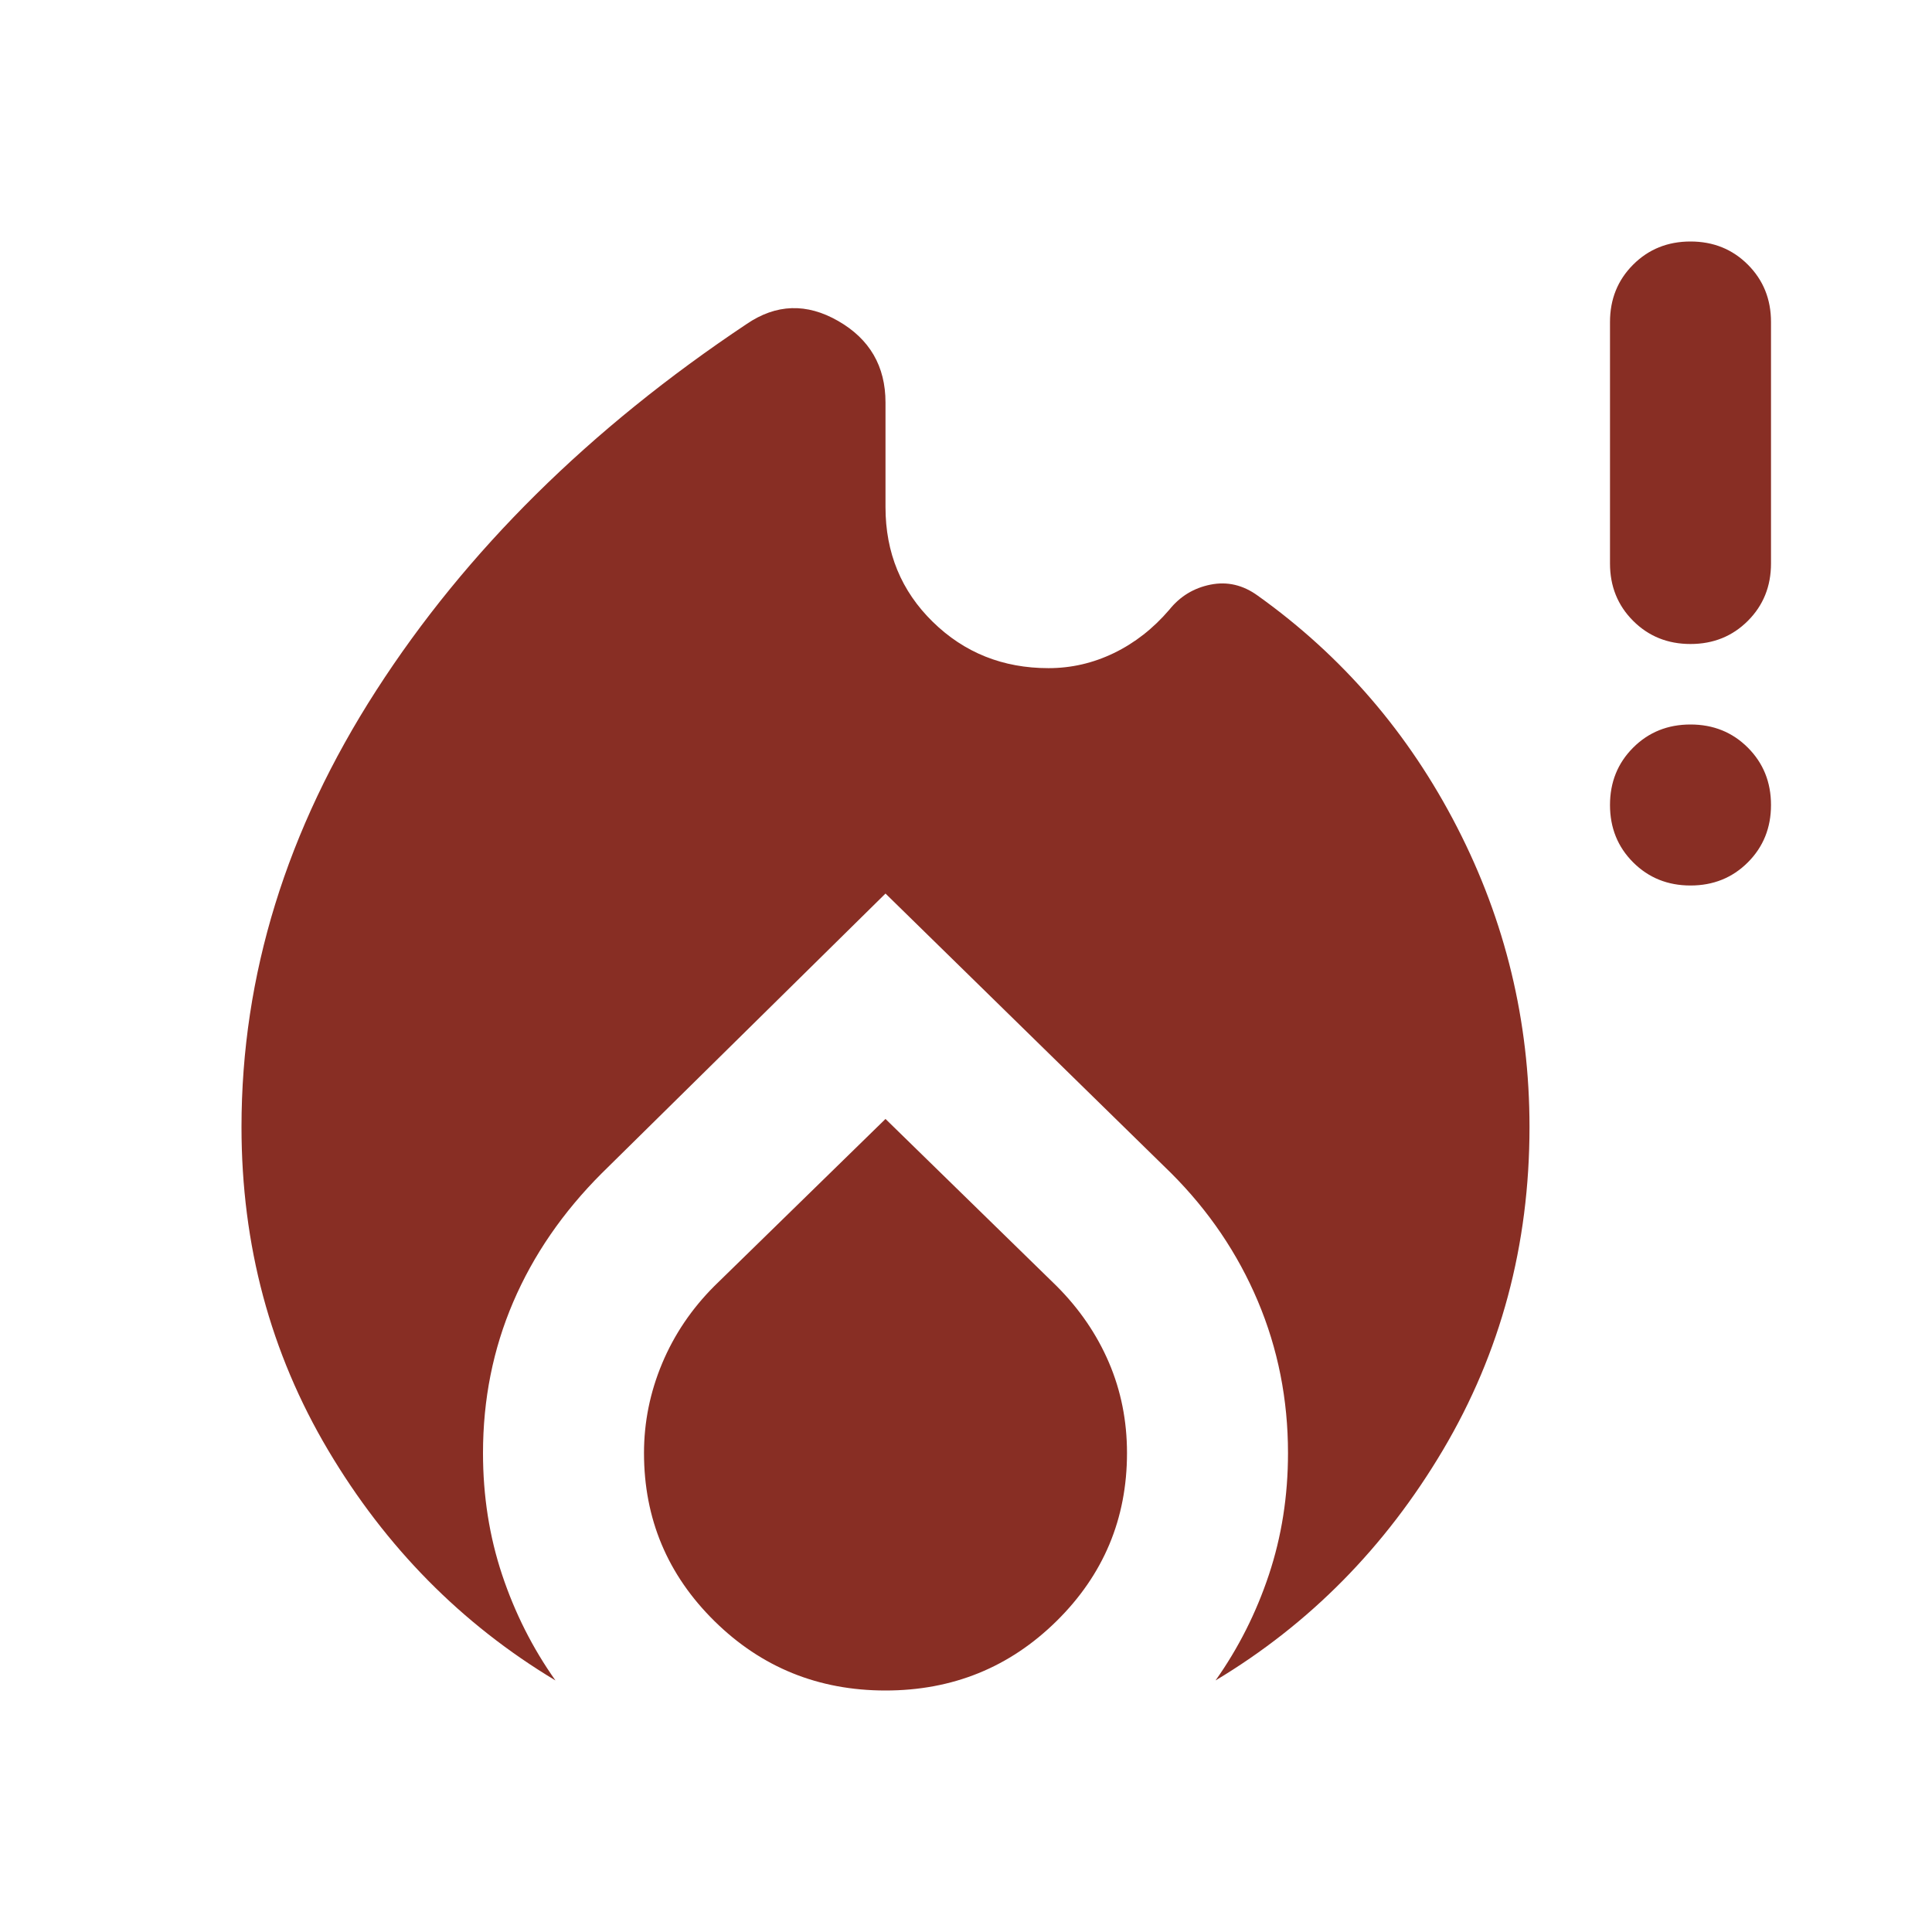<?xml version="1.0" encoding="UTF-8"?>
<svg xmlns="http://www.w3.org/2000/svg" height="24px" viewBox="0 -960 960 960" width="24px" fill="#882e24">
  <path d="M120-400q0-113 67-217t184-182q22-15 45.5-1.5T440-760v52q0 34 23.5 57t57.5 23q17 0 32.5-7.5T581-657q8-10 20.5-12.5T625-664q63 45 99 115t36 149q0 88-43 160.5T604-125q17-24 26.5-52.5T640-238q0-40-15-75.5T582-377L440-516 299-377q-29 29-44 64t-15 75q0 32 9.5 60.5T276-125q-70-42-113-114.5T120-400Zm320-4 85 83q17 17 26 38t9 45q0 49-35 83.5T440-120q-50 0-85-34.5T320-238q0-23 9-44.5t26-38.5l85-83Zm400-116q-17 0-28.5-11.5T800-560q0-17 11.5-28.5T840-600q17 0 28.5 11.5T880-560q0 17-11.5 28.5T840-520Zm0-120q-17 0-28.5-11.5T800-680v-120q0-17 11.5-28.5T840-840q17 0 28.5 11.5T880-800v120q0 17-11.5 28.5T840-640Z"></path>
</svg>
